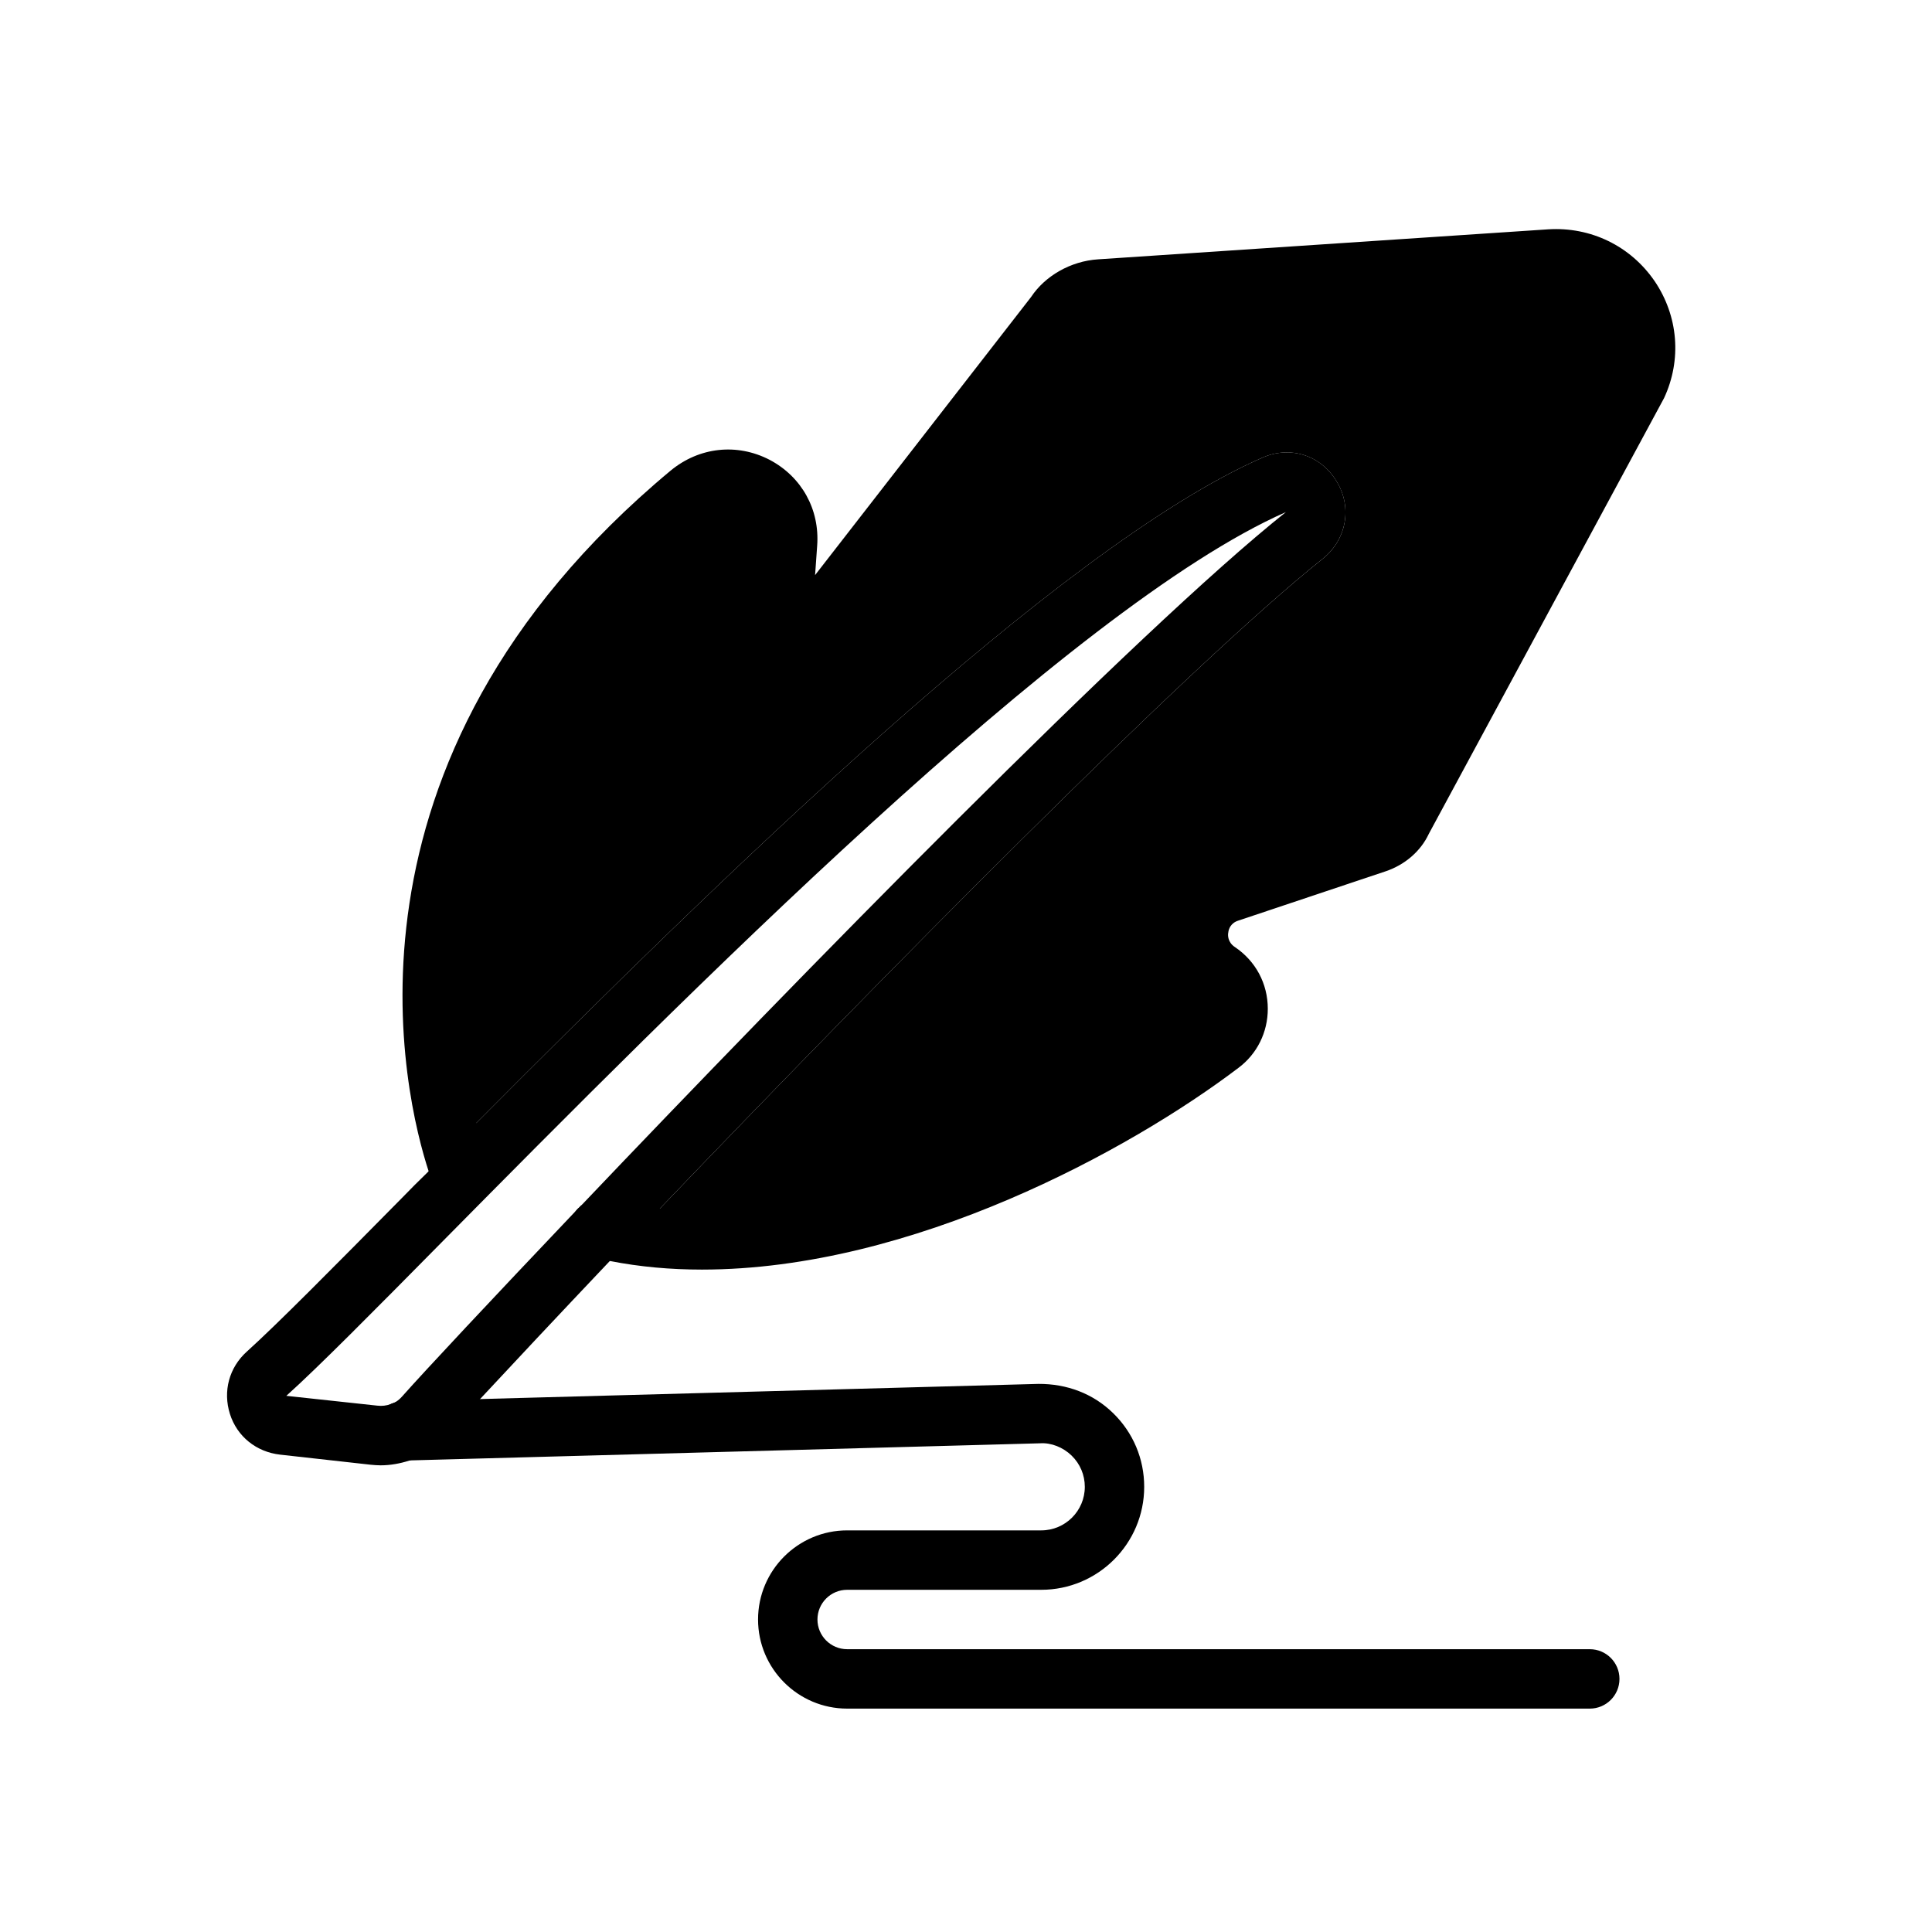 <?xml version="1.0" encoding="UTF-8"?>
<!-- Uploaded to: SVG Repo, www.svgrepo.com, Generator: SVG Repo Mixer Tools -->
<svg fill="#000000" width="800px" height="800px" version="1.1" viewBox="144 144 512 512" xmlns="http://www.w3.org/2000/svg">
 <g>
  <path d="m498.24 271.61c-4.172-7.008-12.359-9.605-19.758-6.297-54.004 23.695-144.77 112.49-208.21 176.25-4.41 4.41-8.66 8.66-12.676 12.832-2.519 2.441-4.883 4.801-7.164 7.164-18.422 18.656-32.984 33.379-41.012 40.621-4.723 4.25-6.375 10.547-4.488 16.531 1.891 5.984 7.008 10.078 13.305 10.785l24.012 2.676c0.867 0.078 1.73 0.156 2.598 0.156 2.598 0 5.195-0.473 7.637-1.262 3.777-1.258 7.164-3.543 9.84-6.535 2.125-2.363 5.117-5.668 8.895-9.762 8.266-8.895 20.23-21.648 34.402-36.605 4.328-4.488 8.738-9.133 13.305-13.934 57.387-59.906 140.2-143.98 175.62-172.16 6.293-5.035 7.867-13.617 3.695-20.465zm-200.27 191.92c-0.156 0.078-0.234 0.156-0.312 0.312-0.395 0.316-0.707 0.629-1.023 1.023-22.594 23.773-39.836 42.195-46.133 49.281-0.629 0.707-1.418 1.34-2.281 1.73-0.234 0-0.473 0.156-0.707 0.238-1.102 0.395-2.281 0.551-3.543 0.395l-24.09-2.598c8.422-7.559 23.145-22.434 41.723-41.25 62.109-62.82 166.02-167.84 223.17-192.95-39.359 31.328-129.81 123.91-186.8 183.81z"/>
  <path d="m582.47 218.47c-6.375-9.289-16.926-14.406-28.184-13.695l-119.26 7.949c-7.32 0.473-14.09 4.41-17.789 9.996l-57.23 73.684 0.551-7.793c0.707-9.605-4.094-18.262-12.594-22.75-8.66-4.488-18.656-3.387-26.215 2.836-92.891 77.305-70.375 166.65-64.156 185.7 0.789 2.281 1.262 3.621 1.34 3.699 1.652 4.016 6.219 5.984 10.234 4.25 4.016-1.652 5.984-6.297 4.25-10.234-0.078-0.156-1.574-3.938-3.148-10.547 63.449-63.762 154.21-152.56 208.21-176.25 7.398-3.305 15.586-0.707 19.758 6.297 4.172 6.848 2.598 15.43-3.699 20.469-35.426 28.184-118.24 112.25-175.62 172.16-4.801-0.395-9.605-1.102-14.328-2.203-2.363-0.551-4.801 0.078-6.613 1.496-0.156 0.078-0.234 0.156-0.312 0.312-0.395 0.316-0.707 0.629-1.023 1.023-0.707 0.867-1.18 1.891-1.418 3.07-1.023 4.25 1.652 8.422 5.902 9.367 1.496 0.316 2.992 0.629 4.488 0.867 8.031 1.574 16.137 2.281 24.402 2.281 55.734 0 113.52-31.723 142.17-53.449 4.961-3.699 7.793-9.445 7.793-15.664 0-6.691-3.227-12.676-8.738-16.375-1.891-1.258-1.891-3.148-1.73-3.856 0.078-0.867 0.629-2.519 2.676-3.148l39.047-13.066c5.117-1.73 9.289-5.352 11.414-9.918l62.348-115.49c4.723-10.152 3.777-21.727-2.519-31.016z"/>
  <path d="m565.31 596.8h-196.8c-13.023 0-23.617-10.594-23.617-23.617 0-13.023 10.594-23.617 23.617-23.617h51.434c6.363 0 11.543-5.172 11.543-11.539 0-3.144-1.242-6.082-3.488-8.273-2.258-2.199-5.43-3.469-8.367-3.266l-168.48 4.574c-4.18 0.129-7.965-3.305-8.082-7.656-0.121-4.352 3.309-7.965 7.652-8.086l168.48-4.574c7.516-0.039 14.453 2.543 19.777 7.734 5.316 5.18 8.246 12.121 8.246 19.547 0 15.047-12.242 27.285-27.285 27.285h-51.434c-4.34 0-7.871 3.527-7.871 7.871s3.531 7.871 7.871 7.871h196.8c4.348 0 7.871 3.519 7.871 7.871 0 4.352-3.523 7.875-7.871 7.875z"/>
 </g>
</svg>